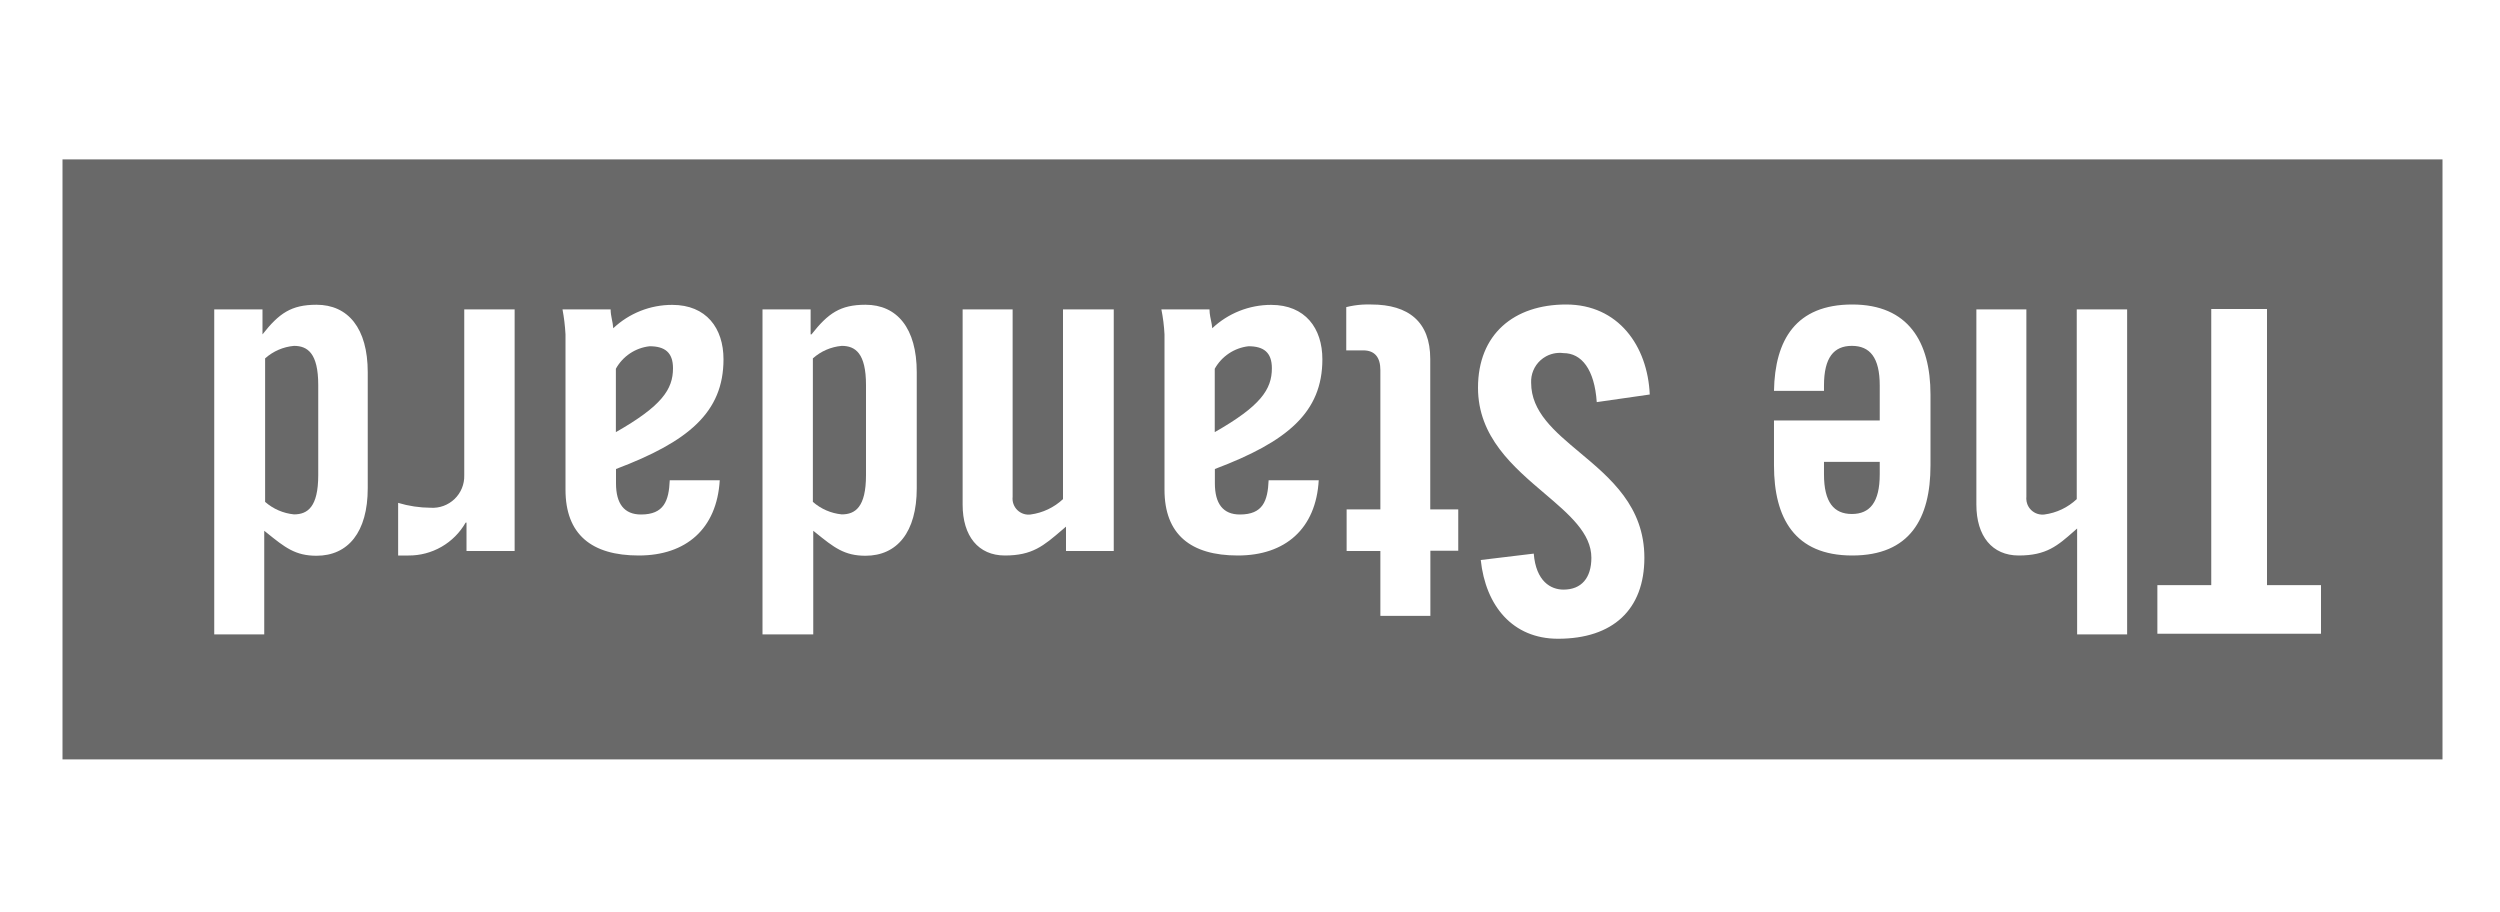 <svg width="200" height="73" viewBox="0 0 200 73" fill="none" xmlns="http://www.w3.org/2000/svg">
<path d="M145.919 37.949V36.949H150.379V37.949C150.379 40.179 149.589 41.119 148.149 41.119C146.709 41.119 145.919 40.179 145.919 37.949Z" fill="#696969"/>
<path d="M97.18 34.57C100.85 32.48 101.75 31.15 101.75 29.46C101.75 28.2 101.1 27.7 99.88 27.7C99.32 27.764 98.782 27.961 98.313 28.274C97.843 28.587 97.455 29.007 97.18 29.5V34.57Z" fill="#696969"/>
<path d="M65.03 40.151C65.676 40.717 66.484 41.067 67.34 41.151C68.42 41.151 69.28 40.57 69.28 38.011V30.8C69.28 28.25 68.42 27.67 67.34 27.67C66.482 27.746 65.672 28.097 65.03 28.67V40.151Z" fill="#696969"/>
<path d="M53.84 29.46C53.84 31.15 52.94 32.48 49.27 34.57V29.5C49.543 29.006 49.931 28.584 50.401 28.271C50.87 27.958 51.408 27.762 51.97 27.7C53.19 27.7 53.84 28.2 53.84 29.46Z" fill="#696969"/>
<path d="M23.519 41.151C22.664 41.067 21.856 40.717 21.209 40.151V28.67C21.852 28.097 22.662 27.746 23.519 27.67C24.599 27.67 25.459 28.25 25.459 30.8V38.011C25.459 40.57 24.599 41.151 23.519 41.151Z" fill="#696969"/>
<path fill-rule="evenodd" clip-rule="evenodd" d="M5 12.75H195.4V60.75H5V12.75ZM185.68 46.81H181.36V24.72H176.9V46.81H172.59V50.7H185.68V46.81ZM170.17 24.75V50.75H166.17V42.28L165.948 42.475C164.607 43.657 163.72 44.44 161.5 44.44C159.37 44.44 158.11 42.89 158.11 40.37V24.75H162.11V39.75C162.106 39.786 162.104 39.822 162.103 39.858C162.103 39.883 162.103 39.908 162.105 39.934C162.11 40.065 162.135 40.195 162.18 40.319C162.211 40.405 162.252 40.487 162.3 40.565C162.354 40.651 162.418 40.73 162.491 40.801C162.629 40.937 162.796 41.039 162.979 41.101C163.086 41.137 163.196 41.159 163.307 41.166C163.388 41.172 163.469 41.17 163.55 41.16C164.521 41.032 165.427 40.602 166.14 39.93V24.75H170.17ZM150.379 33.639H141.919V37.239C141.919 41.44 143.569 44.44 148.179 44.44C152.789 44.44 154.439 41.489 154.439 37.239V31.56C154.439 27.359 152.669 24.36 148.179 24.36C143.689 24.36 141.989 27.169 141.919 31.269H145.919V30.839C145.919 28.599 146.709 27.669 148.149 27.669C149.589 27.669 150.379 28.599 150.379 30.839V33.639ZM122.7 44.289C122.88 46.519 124.07 47.169 125.08 47.169C126.52 47.169 127.31 46.23 127.31 44.619C127.31 42.661 125.537 41.153 123.559 39.472C121.063 37.351 118.24 34.952 118.24 31.02C118.24 26.73 121.12 24.36 125.29 24.36C129.46 24.36 131.81 27.669 131.98 31.56L127.74 32.169C127.561 29.54 126.52 28.249 125.08 28.249C125.044 28.245 125.008 28.241 124.971 28.238C124.93 28.234 124.889 28.232 124.848 28.23C124.593 28.223 124.337 28.258 124.092 28.335C123.951 28.379 123.815 28.437 123.686 28.507C123.523 28.595 123.37 28.704 123.232 28.83C122.985 29.056 122.791 29.333 122.663 29.642C122.535 29.951 122.476 30.285 122.491 30.619C122.491 32.948 124.351 34.503 126.385 36.204C128.84 38.257 131.55 40.523 131.55 44.619C131.55 48.759 129.041 51.1 124.64 51.1C121.01 51.1 118.851 48.469 118.46 44.8L122.7 44.289ZM116.66 44.06V40.75H114.42V28.71C114.42 25.76 112.7 24.36 109.7 24.36C109.453 24.351 109.207 24.355 108.961 24.371C108.536 24.399 108.114 24.466 107.7 24.57V28.03H109.06C110 28.03 110.43 28.61 110.43 29.61V40.75H107.73V44.08H110.43V49.27H114.43V44.06H116.66ZM105.5 38.39C105.29 42.31 102.81 44.44 99.03 44.44C95.25 44.44 93.16 42.749 93.16 39.179V26.75C93.126 26.078 93.043 25.409 92.91 24.75H96.76C96.76 24.951 96.785 25.142 96.818 25.328C96.836 25.424 96.855 25.519 96.875 25.614C96.919 25.827 96.963 26.039 96.98 26.26C98.254 25.058 99.939 24.389 101.69 24.39C104.42 24.39 105.79 26.26 105.79 28.74C105.79 32.99 102.99 35.33 97.19 37.52V38.67C97.19 40.29 97.84 41.16 99.19 41.16C101.03 41.16 101.42 40.08 101.49 38.42H105.49L105.5 38.39ZM89.1 44.08V24.75H85.04V39.93C84.325 40.599 83.42 41.028 82.45 41.16C82.257 41.185 82.062 41.167 81.877 41.105C81.693 41.044 81.525 40.941 81.387 40.806C81.248 40.67 81.142 40.504 81.077 40.321C81.011 40.138 80.989 39.943 81.01 39.75V24.75H77.01V40.37C77.01 42.89 78.27 44.44 80.39 44.44C82.585 44.44 83.478 43.675 84.975 42.391L85.28 42.13V44.08H89.1ZM64.85 24.75V26.75H64.92C66.25 25.061 67.22 24.38 69.24 24.38C71.76 24.38 73.34 26.25 73.34 29.78V39.06C73.34 42.58 71.76 44.46 69.24 44.46C67.54 44.46 66.716 43.796 65.245 42.609L65.06 42.461V50.75H61V24.75H64.85ZM51.1 44.44C54.87 44.44 57.349 42.321 57.58 38.42H53.58C53.51 40.08 53.11 41.16 51.28 41.16C49.93 41.16 49.28 40.29 49.28 38.67V37.52C55.07 35.33 57.88 32.99 57.88 28.74C57.88 26.26 56.51 24.39 53.78 24.39C52.025 24.387 50.337 25.056 49.06 26.26C49.03 25.75 48.85 25.29 48.85 24.75H45C45.032 24.921 45.061 25.092 45.087 25.263C45.111 25.418 45.133 25.574 45.151 25.729C45.192 26.068 45.222 26.409 45.24 26.75V39.179C45.24 42.749 47.32 44.44 51.1 44.44ZM41.171 24.75V44.08H37.321V41.81H37.251C36.791 42.614 36.125 43.282 35.322 43.744C34.519 44.206 33.607 44.447 32.681 44.44H31.851V40.23C32.691 40.483 33.563 40.614 34.441 40.62C34.792 40.644 35.144 40.594 35.475 40.474C35.806 40.353 36.108 40.165 36.363 39.922C36.617 39.678 36.817 39.383 36.951 39.058C37.085 38.732 37.15 38.382 37.14 38.03V24.75H41.171ZM20.999 26.75V24.75H17.139V50.75H21.139V42.461L21.325 42.61C22.796 43.797 23.62 44.46 25.32 44.46C27.84 44.46 29.419 42.58 29.419 39.06V29.78C29.419 26.25 27.84 24.38 25.32 24.38C23.299 24.38 22.329 25.061 20.999 26.75Z" fill="#696969"/>
</svg>
